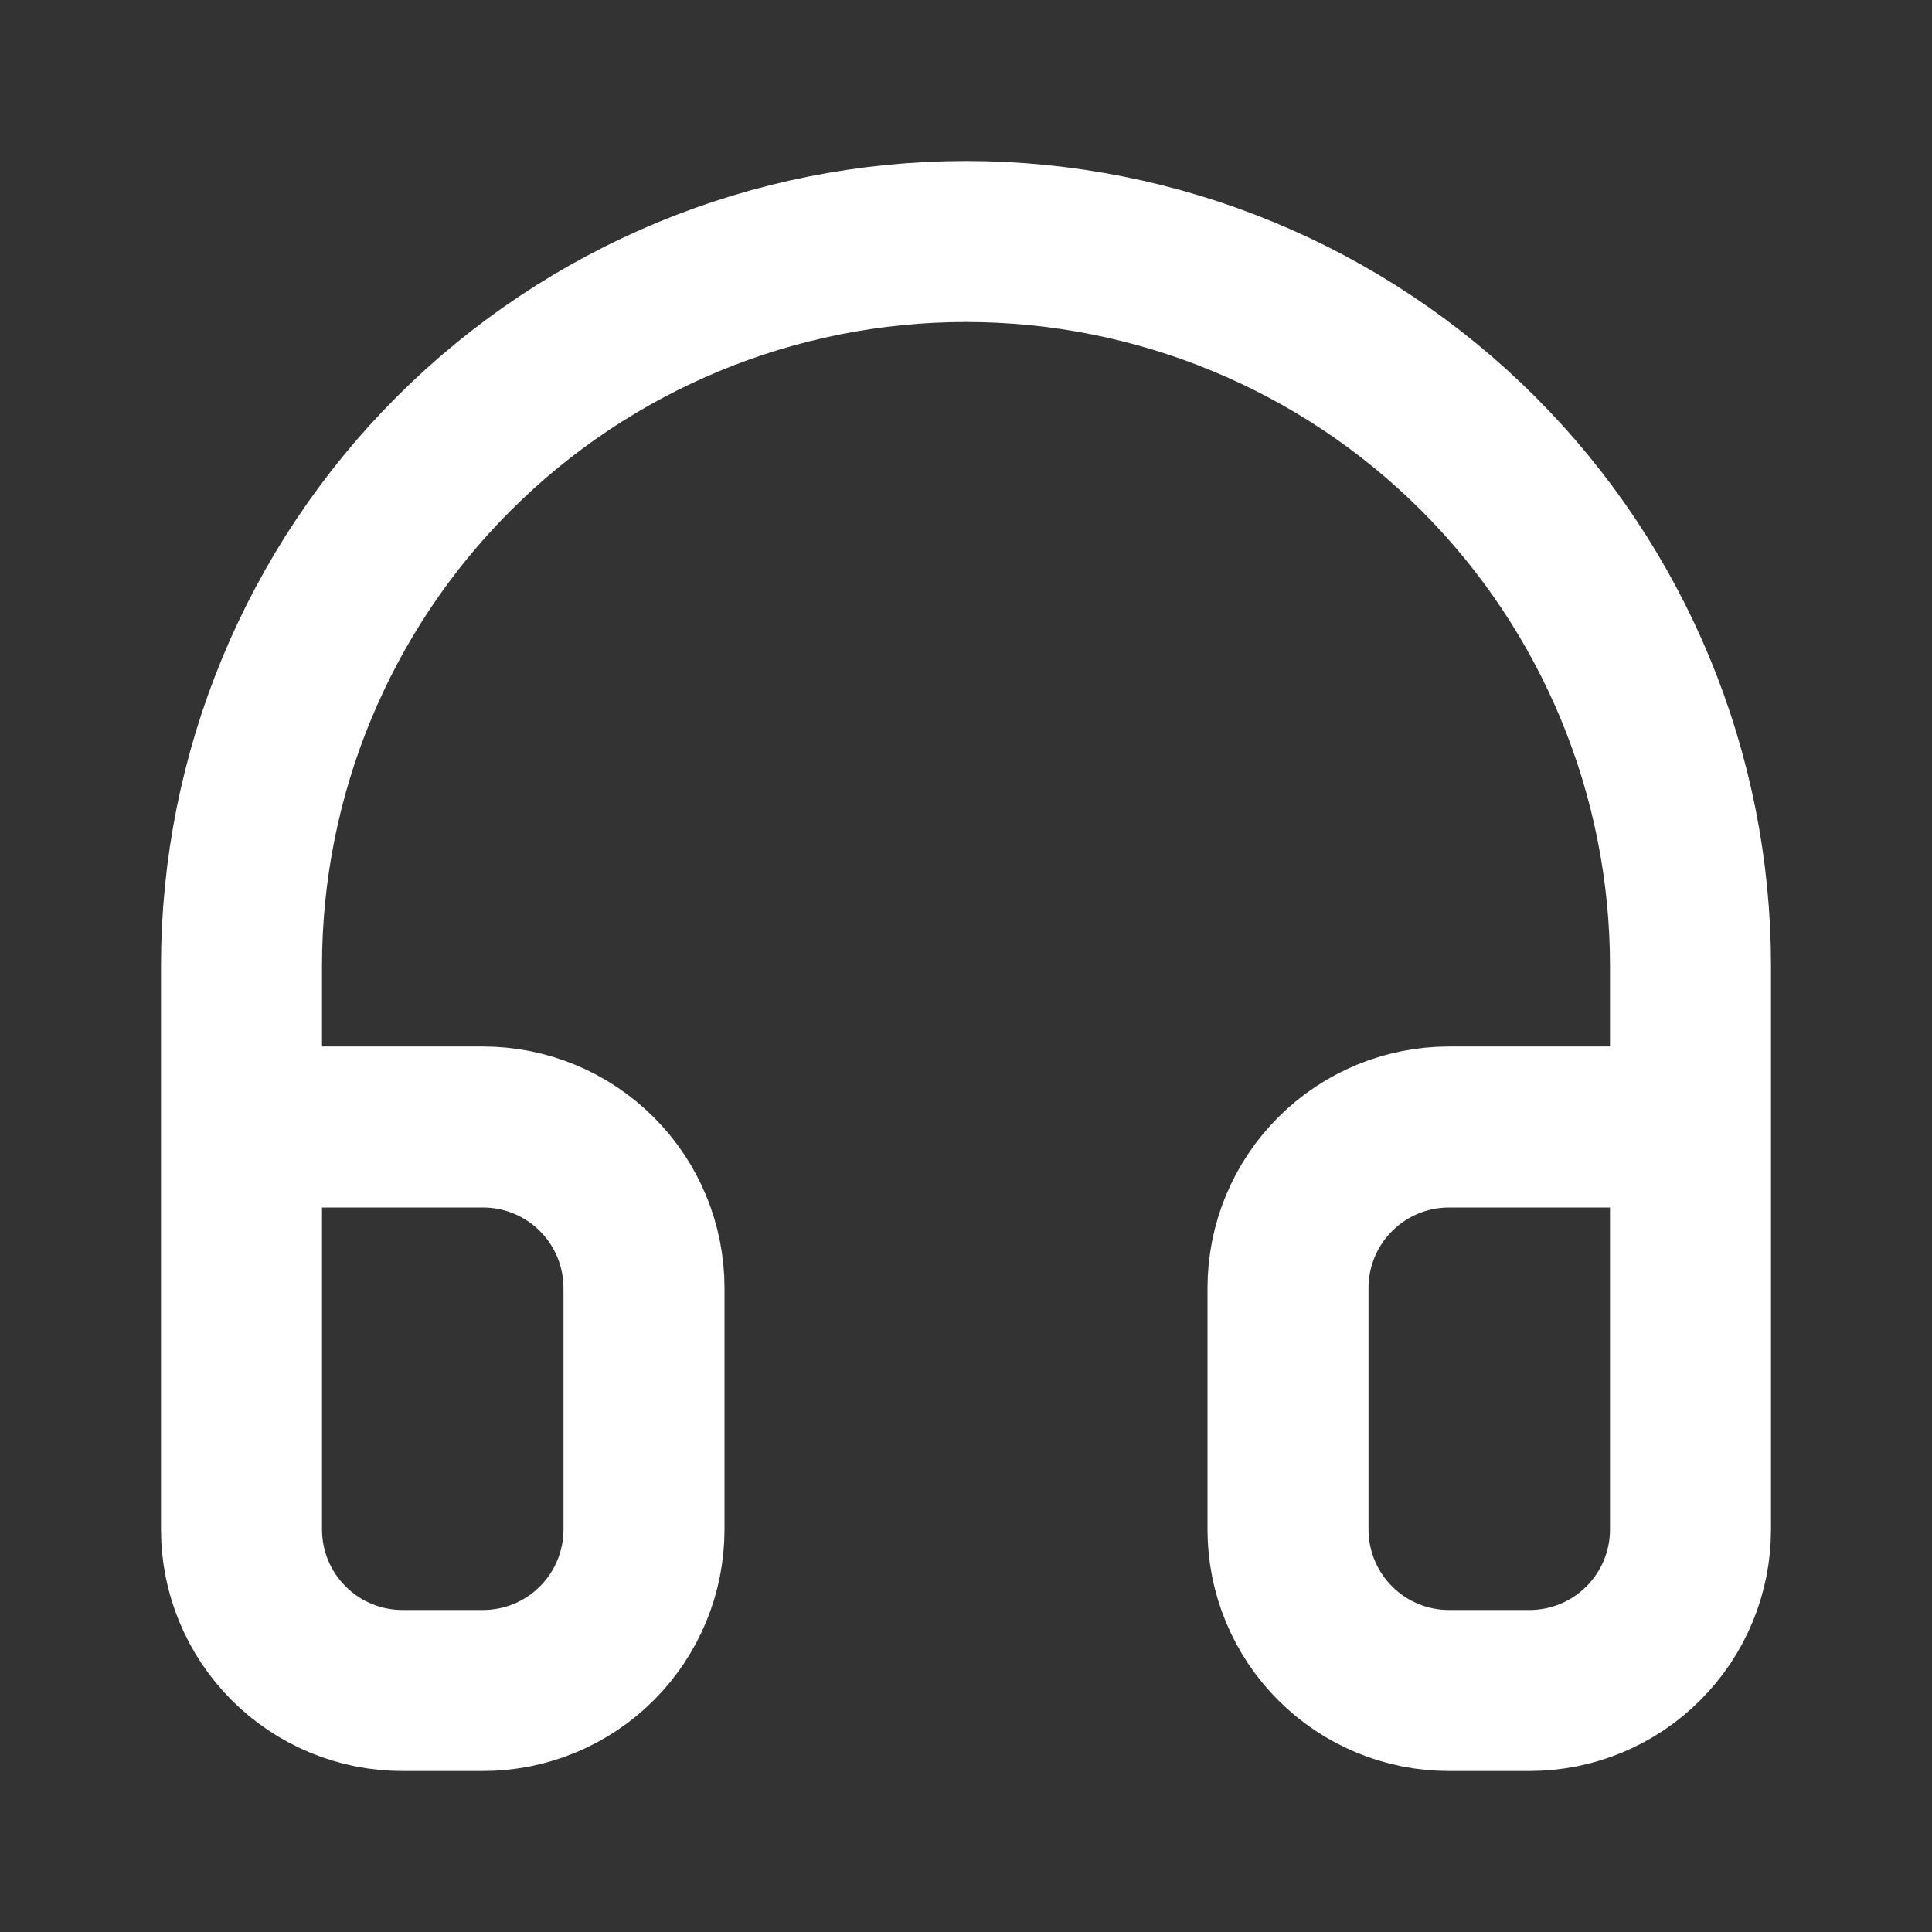 <svg width="36" height="36" viewBox="0 0 36 36" fill="none" xmlns="http://www.w3.org/2000/svg">
<rect x="0" y="0" width="36" height="36" fill="#333333" stroke="none"/>
<path d="M4.5 21H9C9.796 21 10.559 21.316 11.121 21.879C11.684 22.441 12 23.204 12 24V28.5C12 29.296 11.684 30.059 11.121 30.621C10.559 31.184 9.796 31.5 9 31.5H7.5C6.704 31.5 5.941 31.184 5.379 30.621C4.816 30.059 4.5 29.296 4.5 28.5V18C4.5 14.42 5.922 10.986 8.454 8.454C10.986 5.922 14.42 4.5 18 4.5C21.58 4.5 25.014 5.922 27.546 8.454C30.078 10.986 31.5 14.42 31.5 18V28.5C31.5 29.296 31.184 30.059 30.621 30.621C30.059 31.184 29.296 31.5 28.5 31.5H27C26.204 31.5 25.441 31.184 24.879 30.621C24.316 30.059 24 29.296 24 28.5V24C24 23.204 24.316 22.441 24.879 21.879C25.441 21.316 26.204 21 27 21H31.5" stroke="white" stroke-width="3" stroke-linecap="round" stroke-linejoin="round"/>
</svg>

